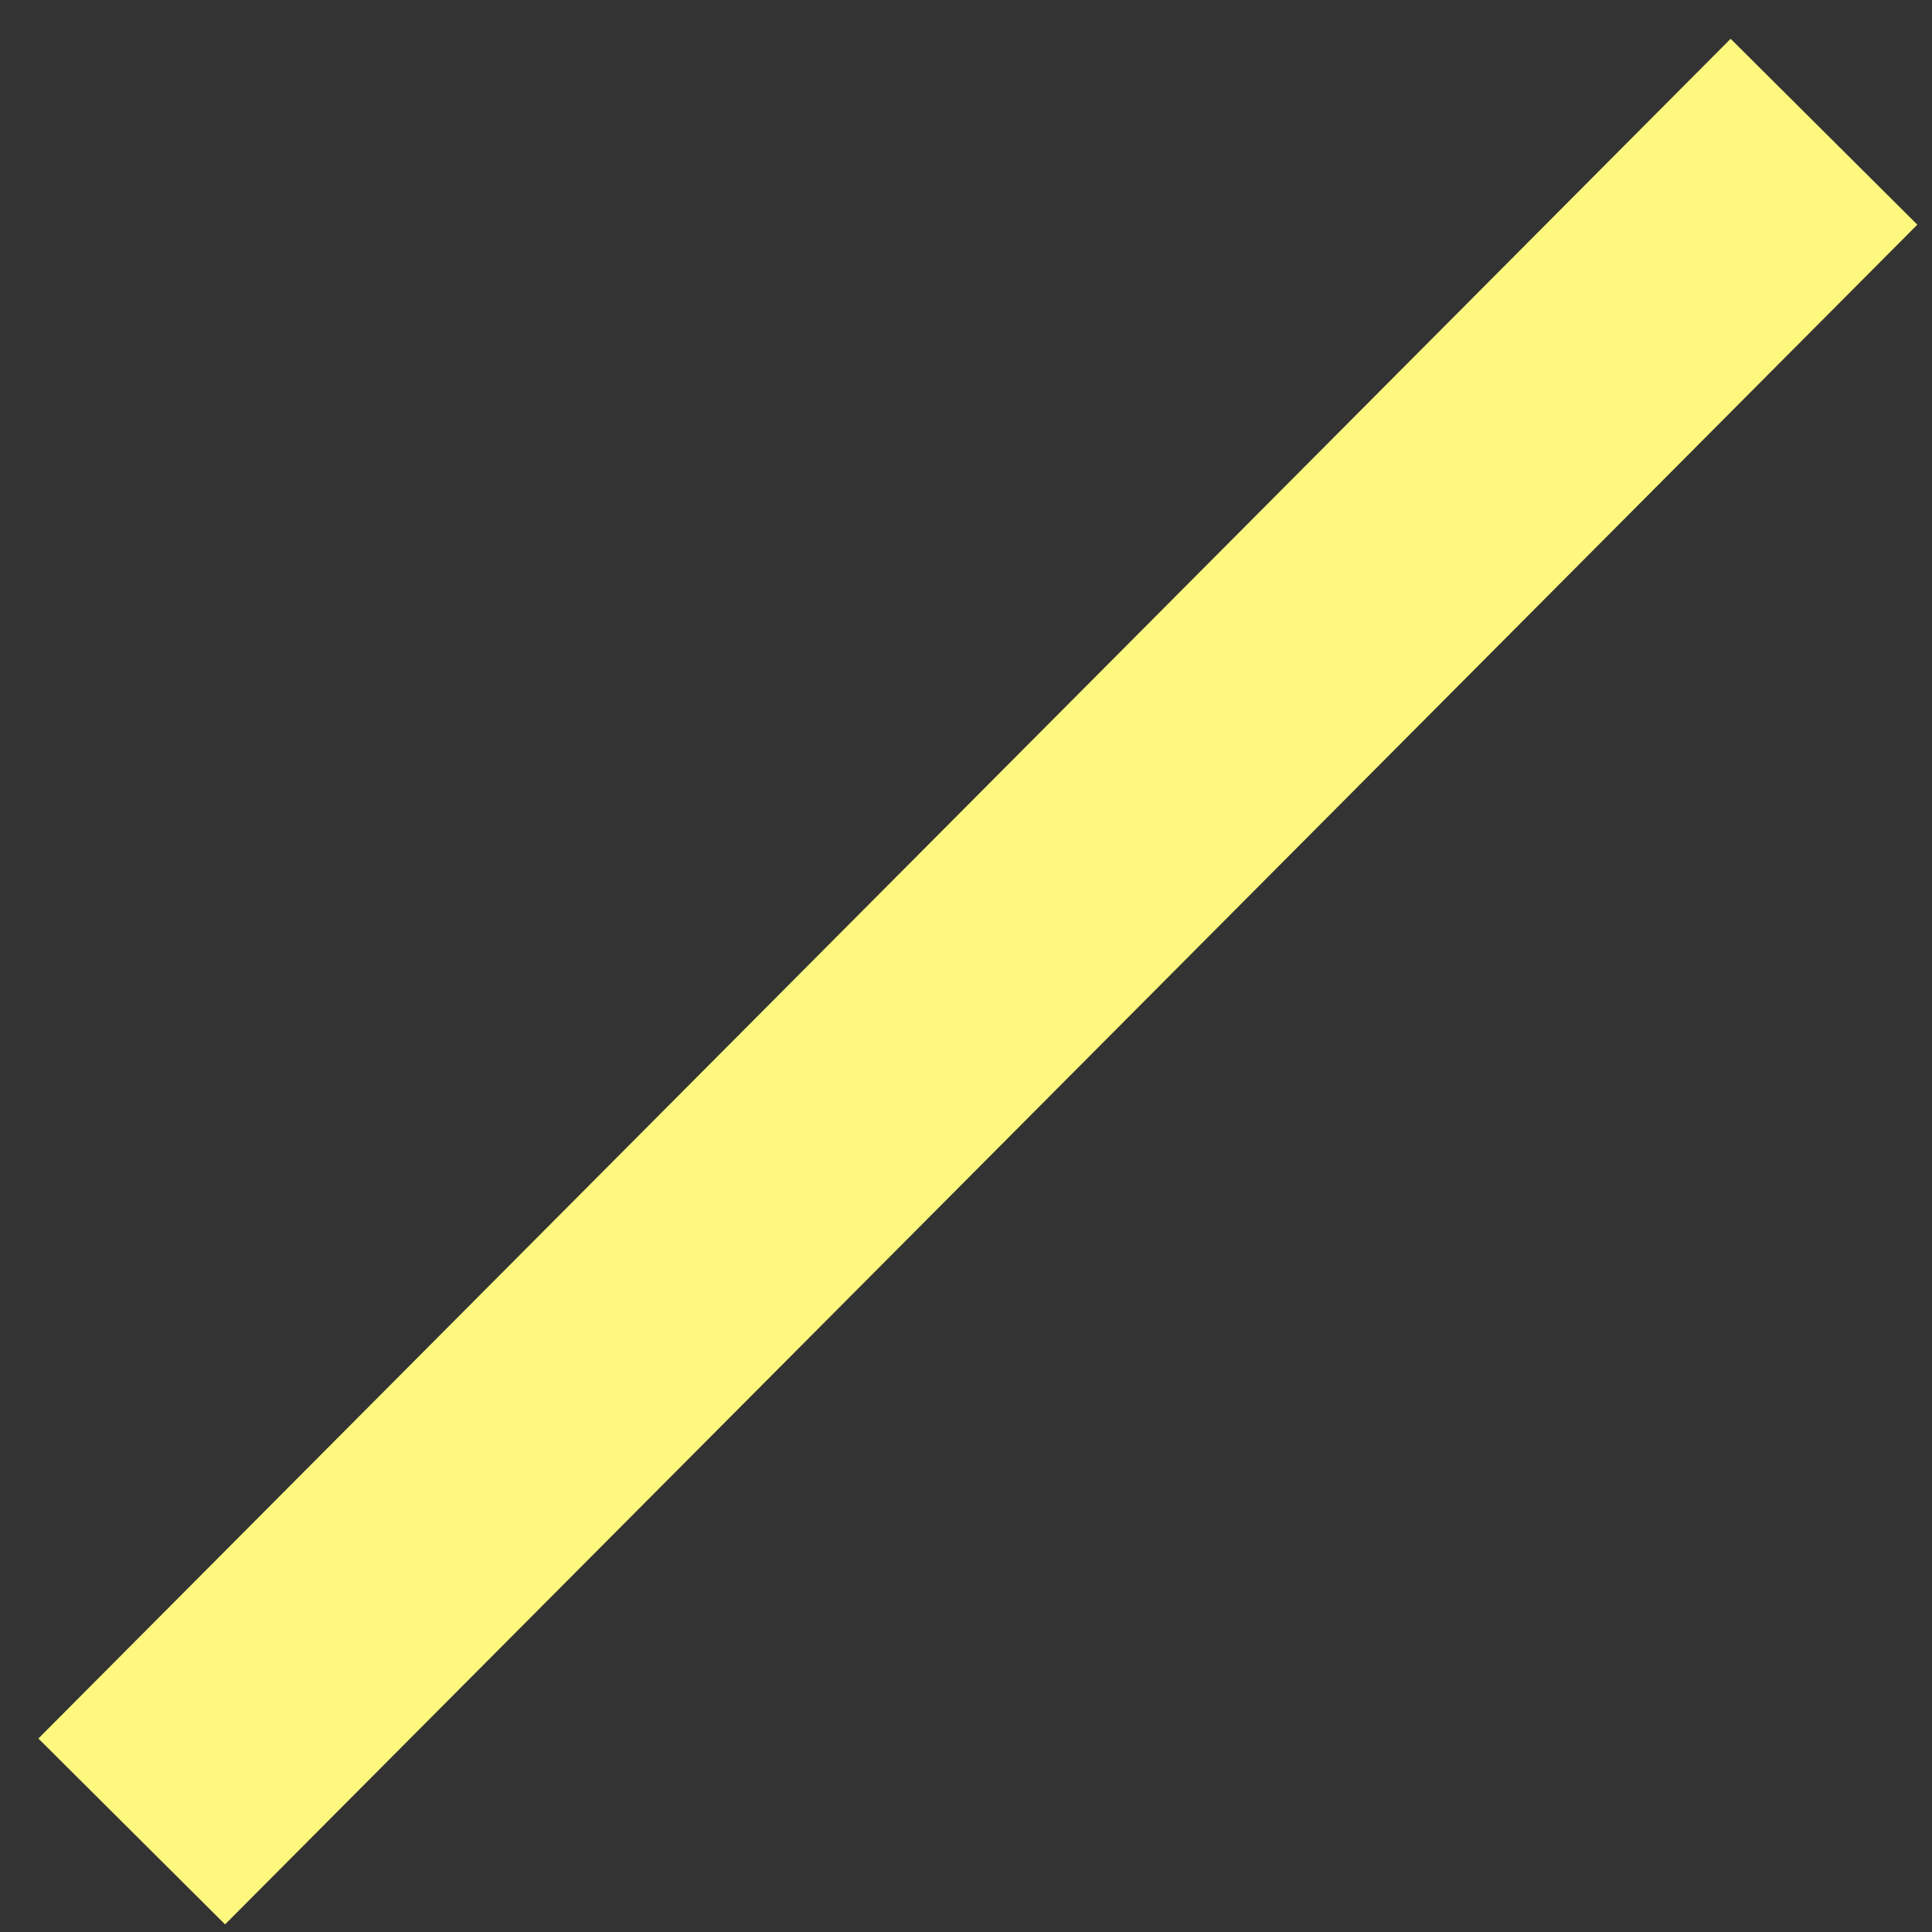 <svg xmlns="http://www.w3.org/2000/svg" xmlns:xlink="http://www.w3.org/1999/xlink" viewBox="0 0 44 44"><rect x="0" y="0" width="44" height="44" fill="#333333" stroke="none"/><defs><path id="a" d="M314.54 167L276 205.71"/></defs><use fill="#fff" fill-opacity="0" stroke="#fef87e" stroke-miterlimit="50" stroke-width="6" xlink:href="#a" transform="translate(-273 -164)"/></svg>
